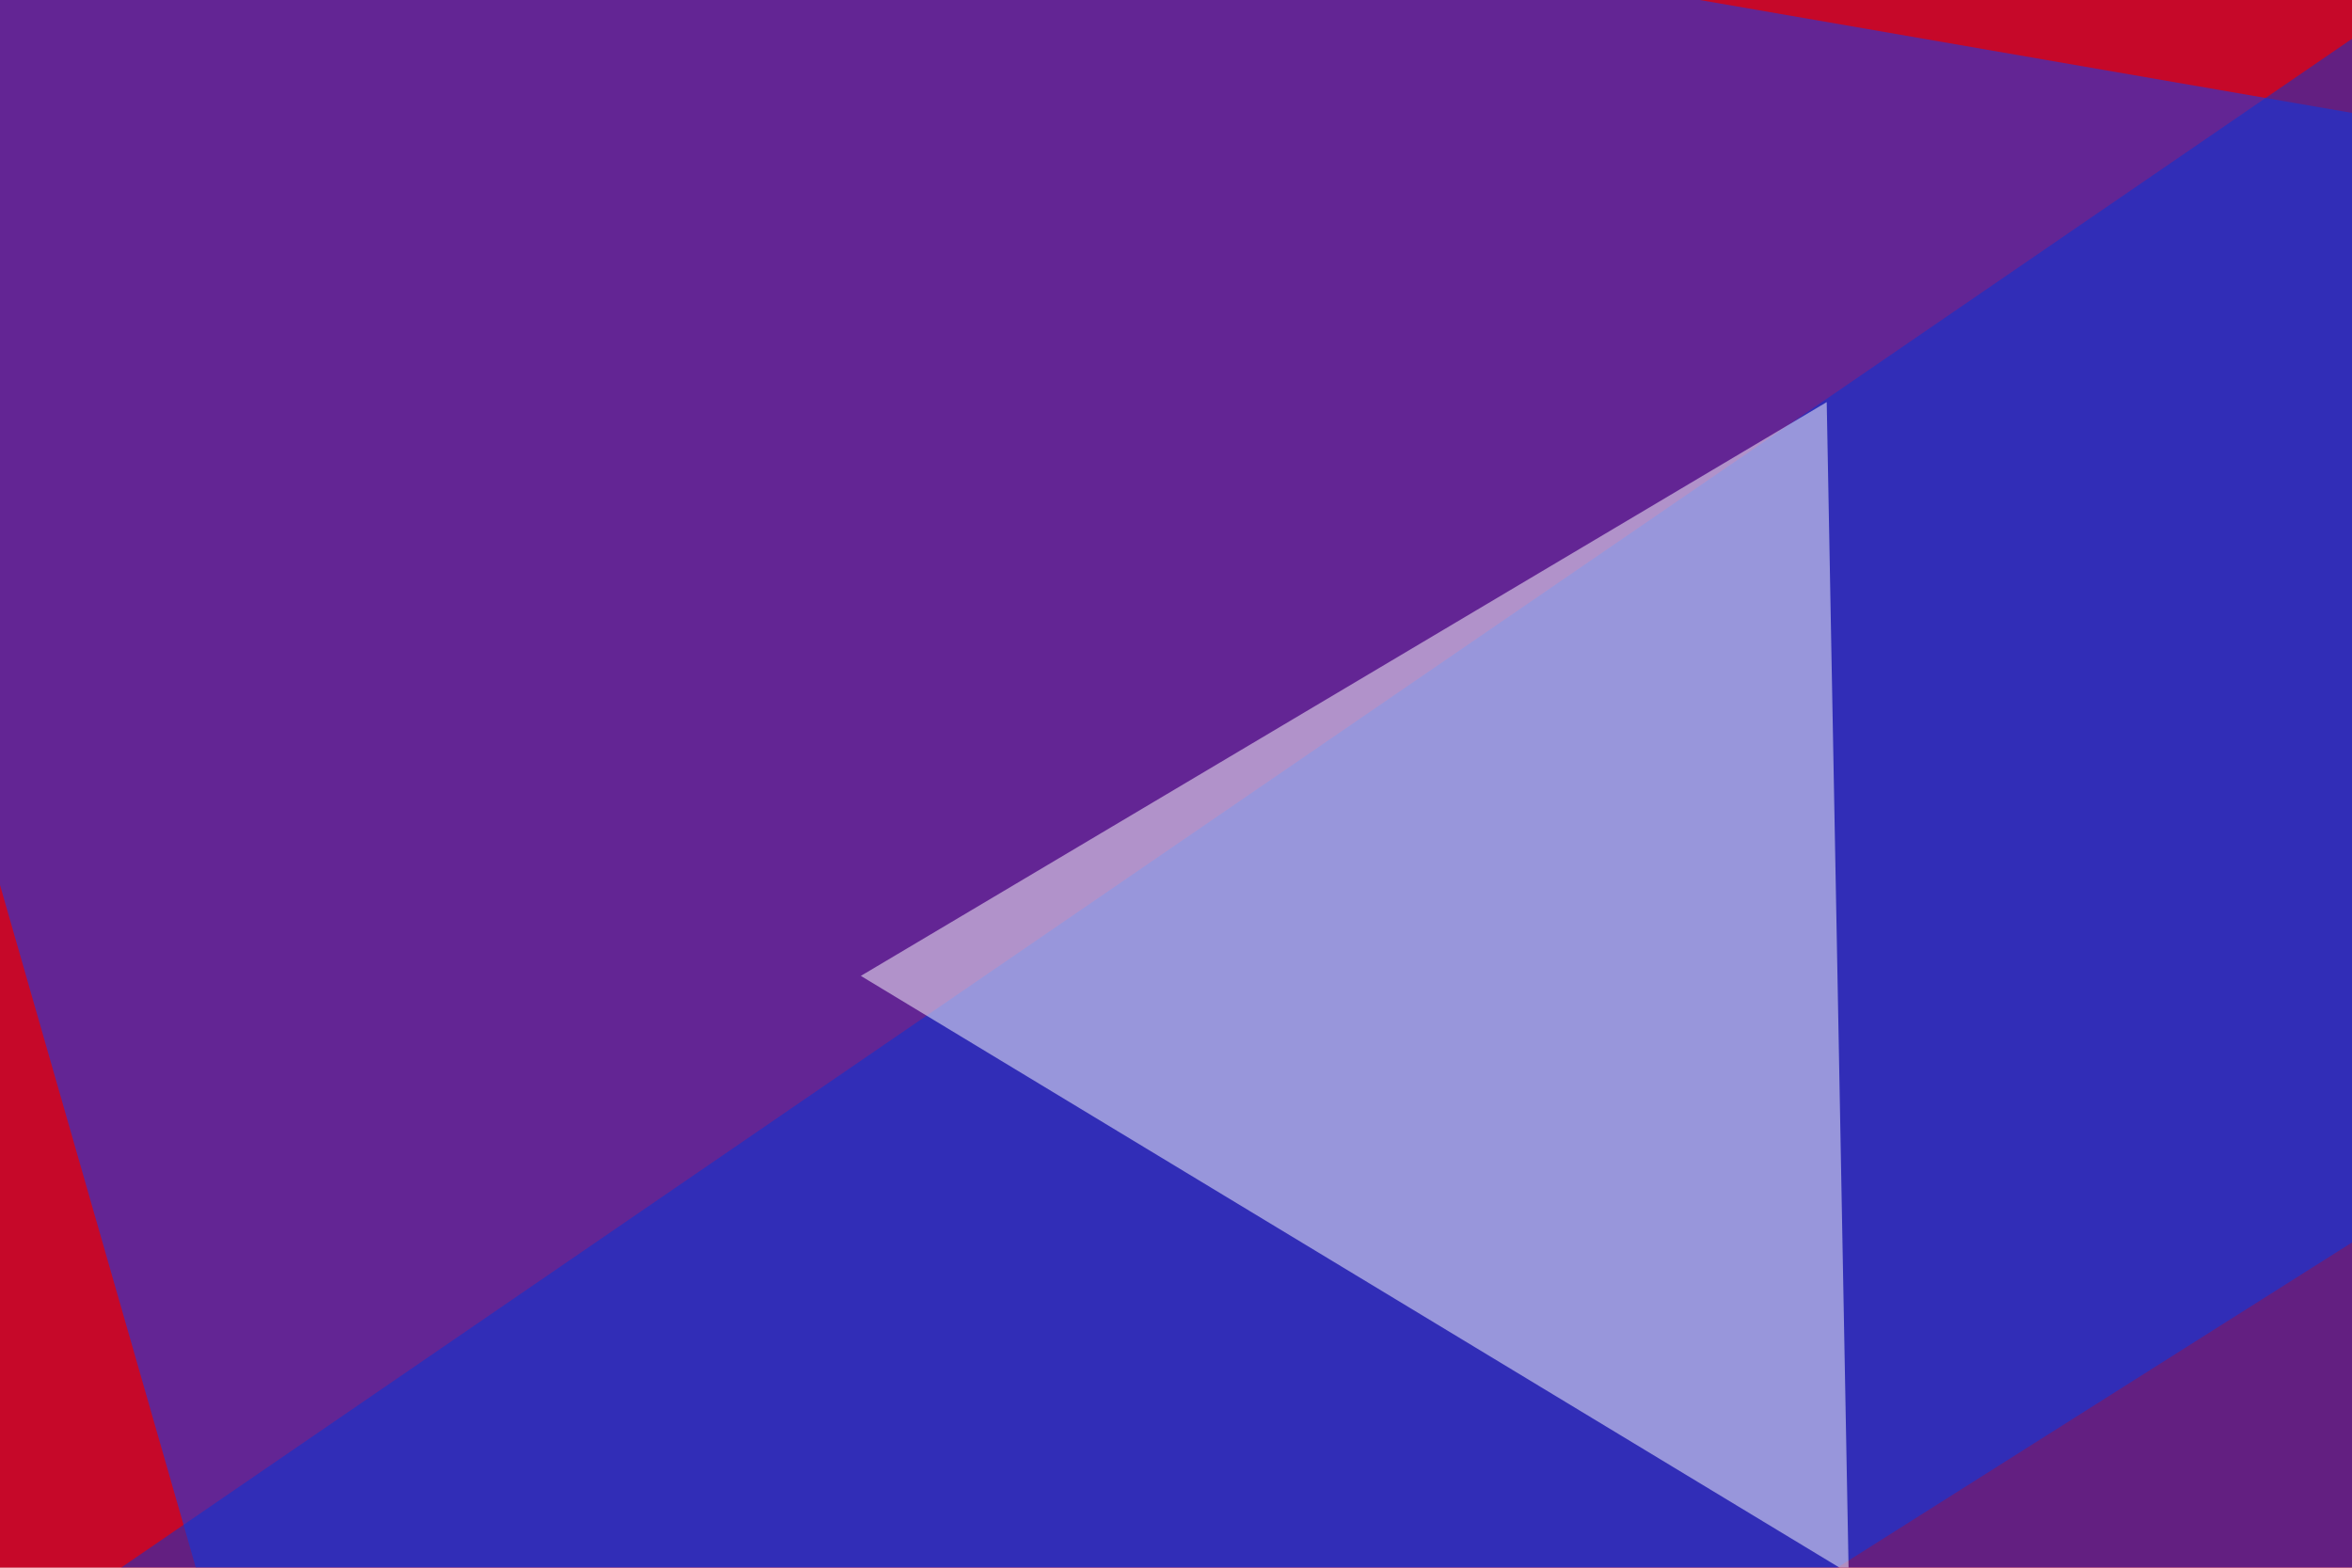<svg xmlns="http://www.w3.org/2000/svg" width="300" height="200" ><filter id="a"><feGaussianBlur stdDeviation="55"/></filter><rect width="100%" height="100%" fill="#c60829"/><g filter="url(#a)"><g fill-opacity=".5"><path fill="#0042ff" d="M57.1 312L-45.4-45.4 479 45.4z"/><path fill="#0037da" d="M-45.4 241.7l419 8.8v-296z"/><path fill="red" d="M742.7-45.4l52.7 588.9-840.8-55.7z"/><path fill="#fff" d="M235.8 200.7l-126-76.2L233 51.3z"/></g></g></svg>